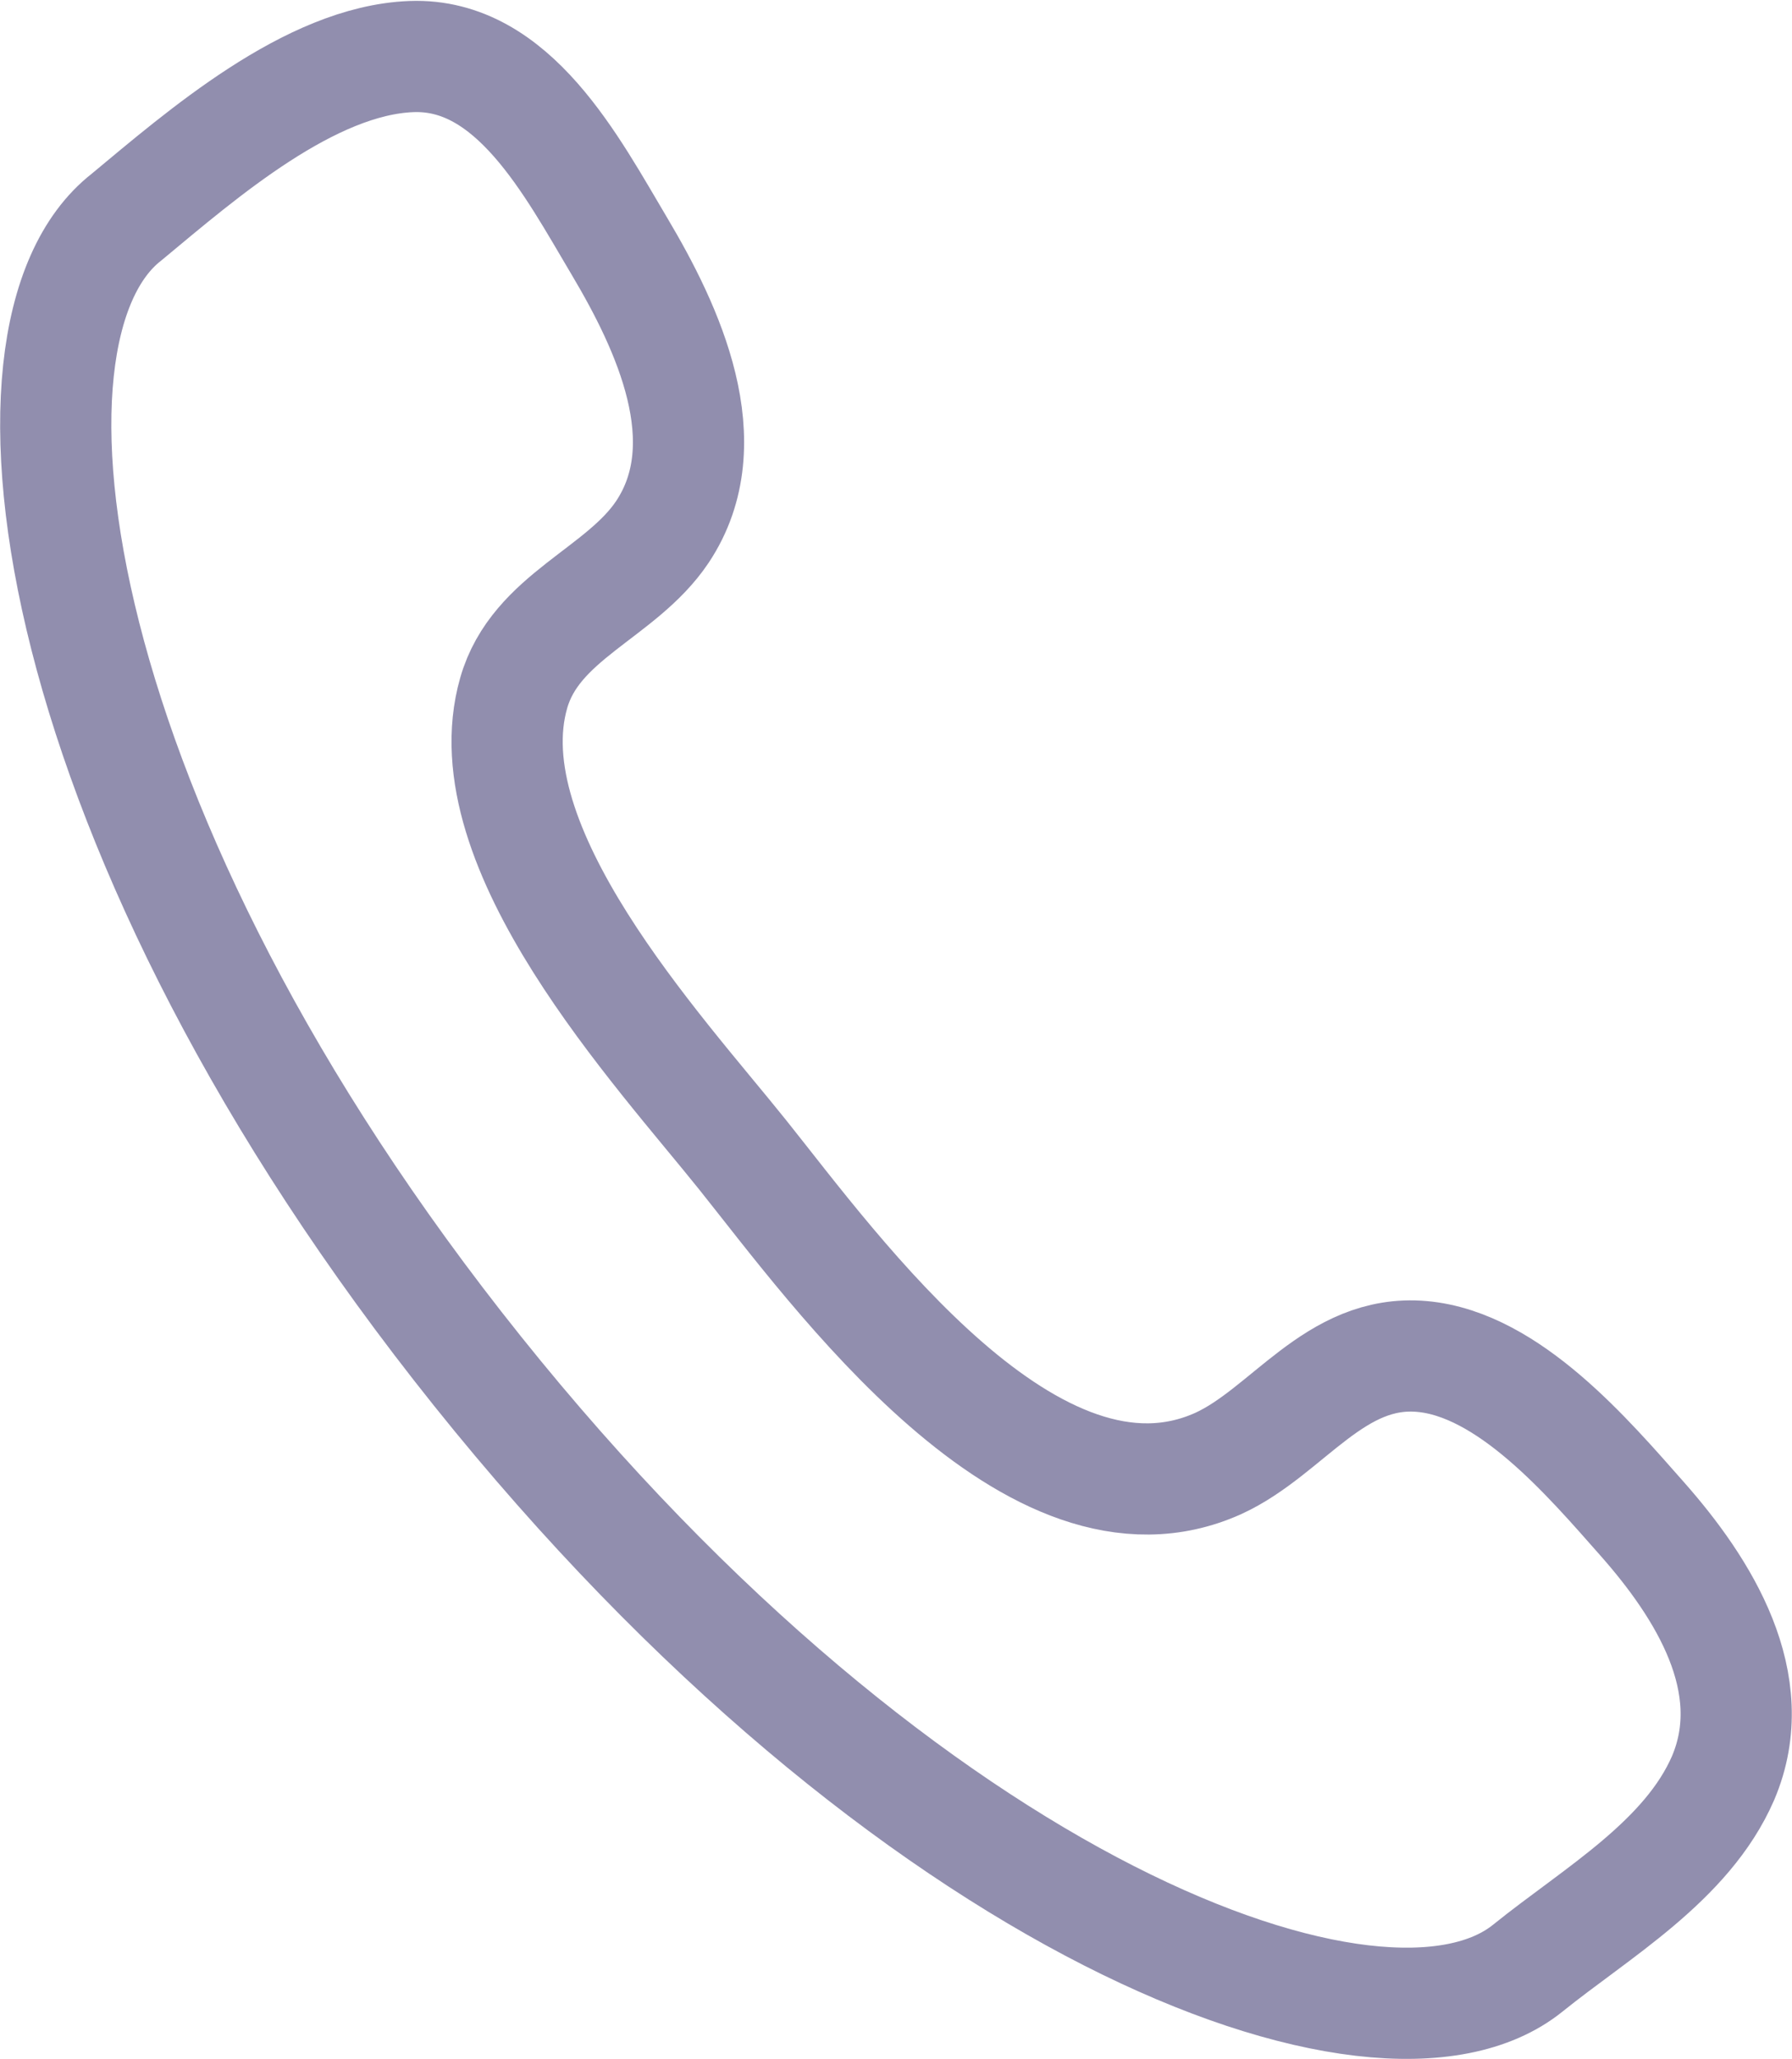 <svg xmlns="http://www.w3.org/2000/svg" viewBox="0 0 37.71 43.32"><defs><style>.cls-1{fill:none;stroke:#918eae;stroke-miterlimit:10;stroke-width:2.34px;fill-rule:evenodd;}</style></defs><title>icona-telefono</title><g id="Livello_2" data-name="Livello 2"><g id="Livello_1-2" data-name="Livello 1"><path class="cls-1" d="M15.63,24.3c-1.76-2.2-5.75-6.47-4.82-9.72.46-1.61,2.26-2.09,3.13-3.39,1.25-1.88.11-4.3-.9-6s-2.24-4.08-4.38-4-4.41,2.06-6,3.38C-.45,7,1,17.55,10.05,28.85s19,15.06,22.1,12.56c1.45-1.17,3.35-2.25,4.11-4,.85-2-.42-4-1.7-5.45-1.14-1.29-2.81-3.26-4.64-3.42s-2.82,1.58-4.28,2.25C21.74,32.55,17.59,26.75,15.63,24.3Z"/></g></g></svg>